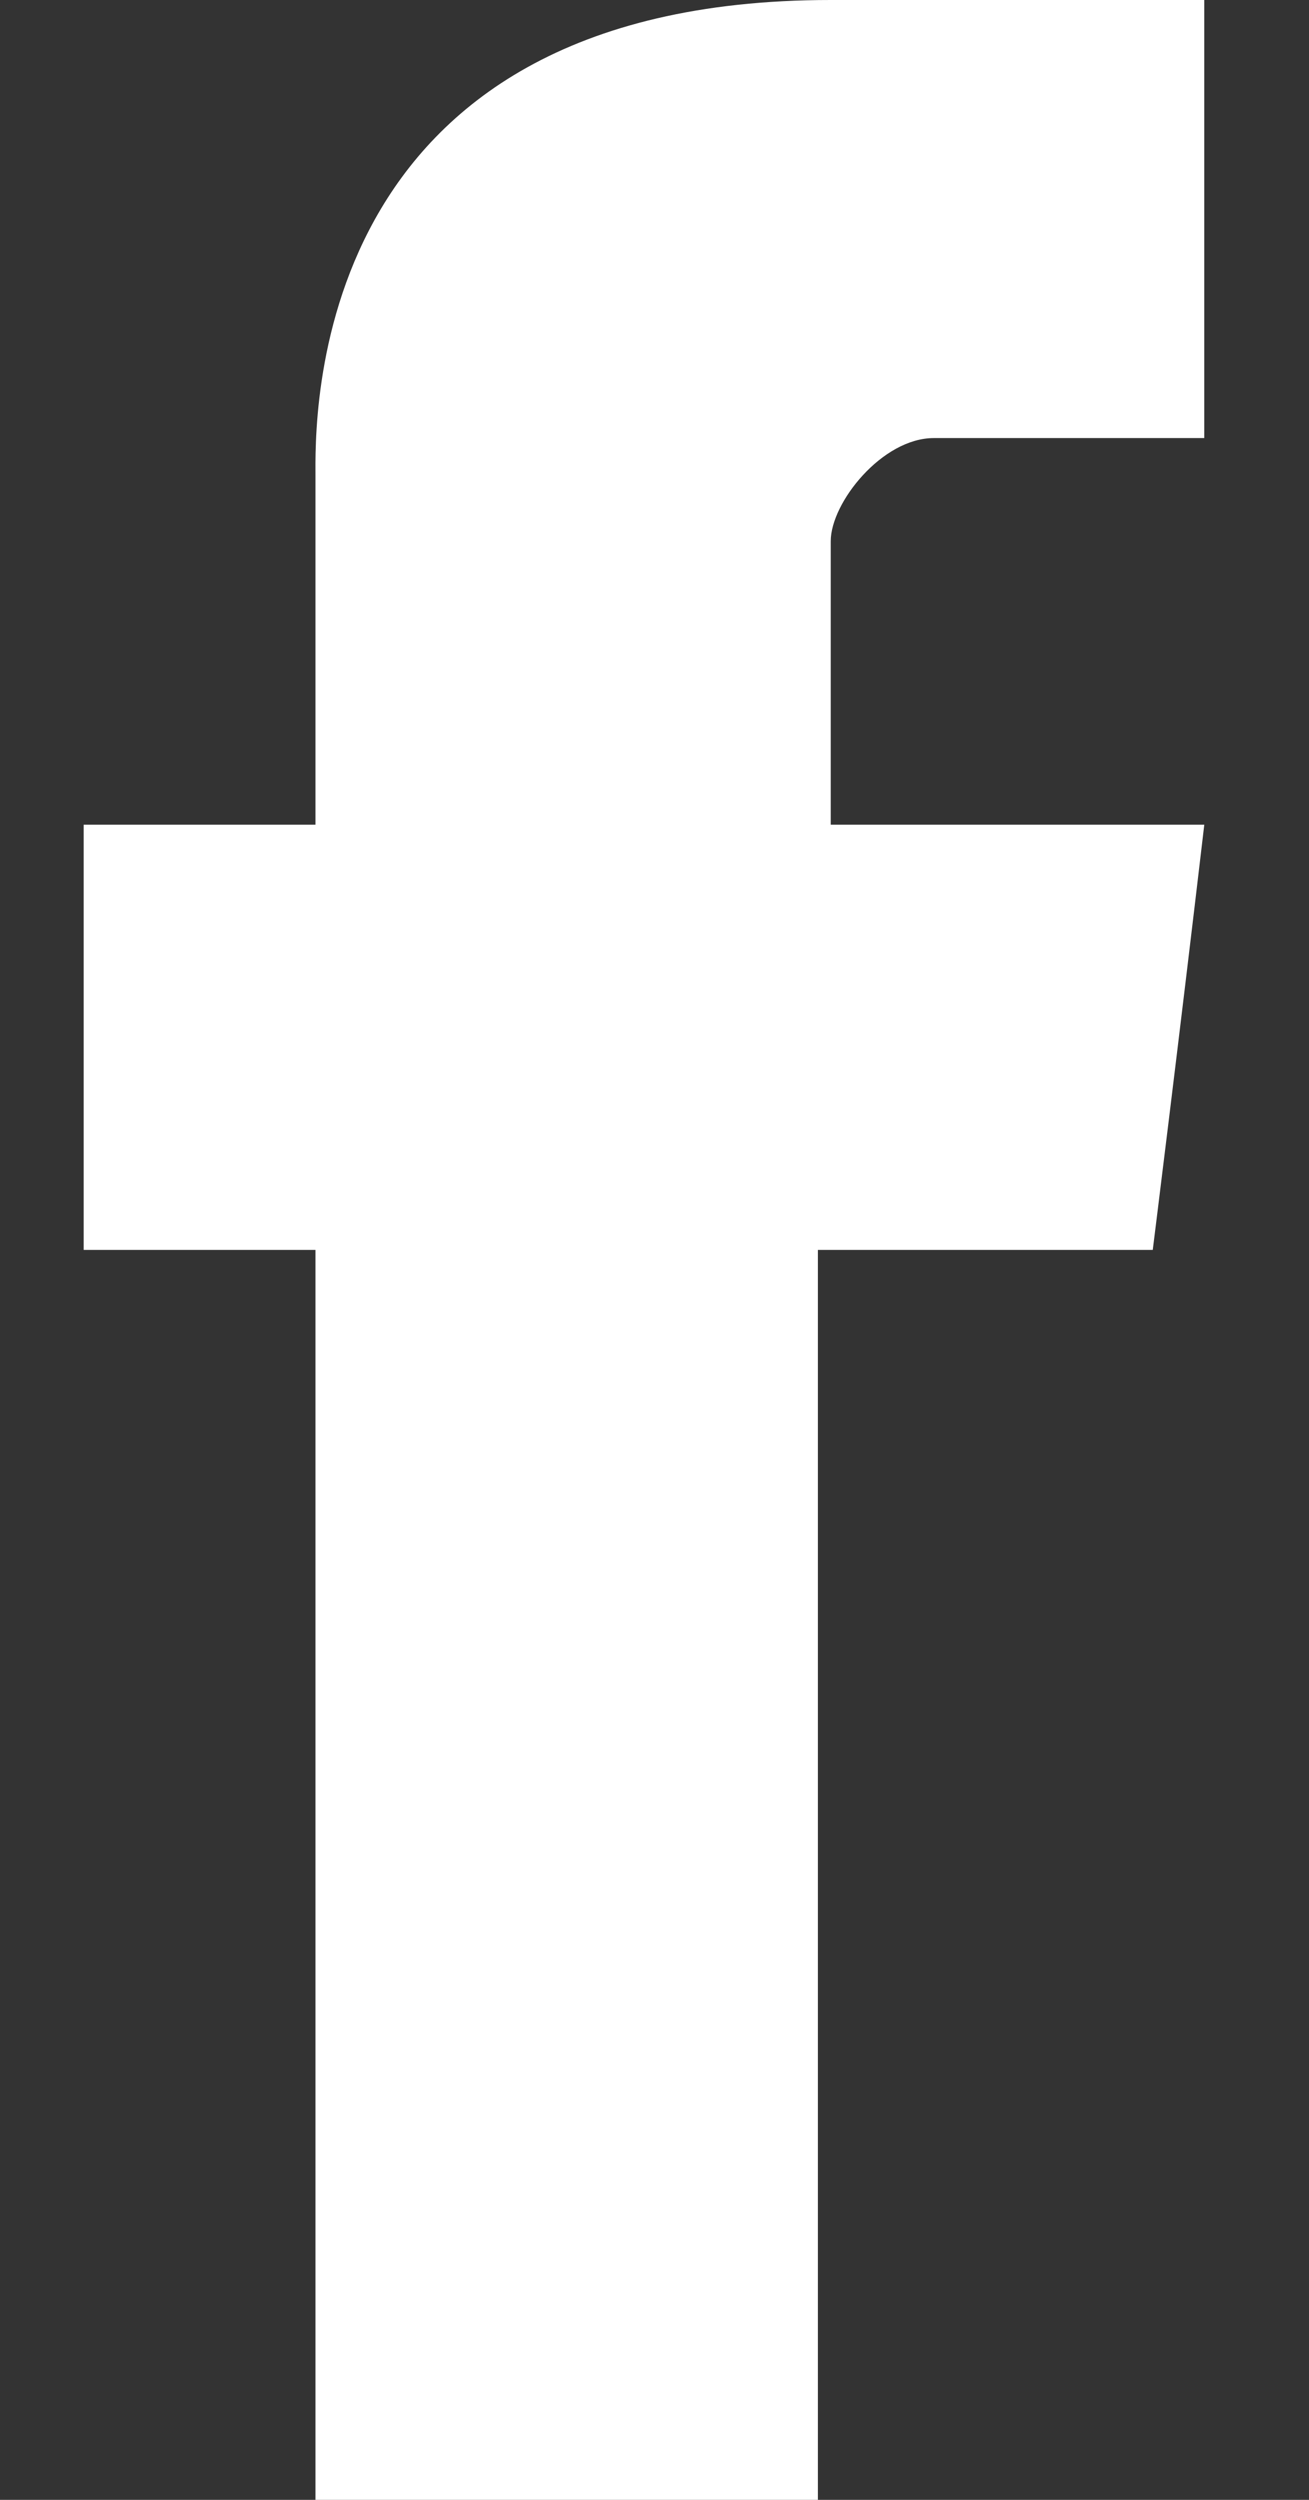 <svg width="11" height="21" viewBox="0 0 11 21" fill="none" xmlns="http://www.w3.org/2000/svg">
<rect x="0" y="0" width="11" height="21" fill="#333333" stroke="none"/>
<path d="M2.651 4.005V6.928H0.703V10.5H2.651V21H6.873V10.5H9.687C9.687 10.5 9.904 8.768 10.12 6.928H6.981V4.546C6.981 4.222 7.414 3.68 7.847 3.68H10.12V0H6.981C2.543 0 2.651 3.572 2.651 4.005Z" fill="white"/>
</svg>
